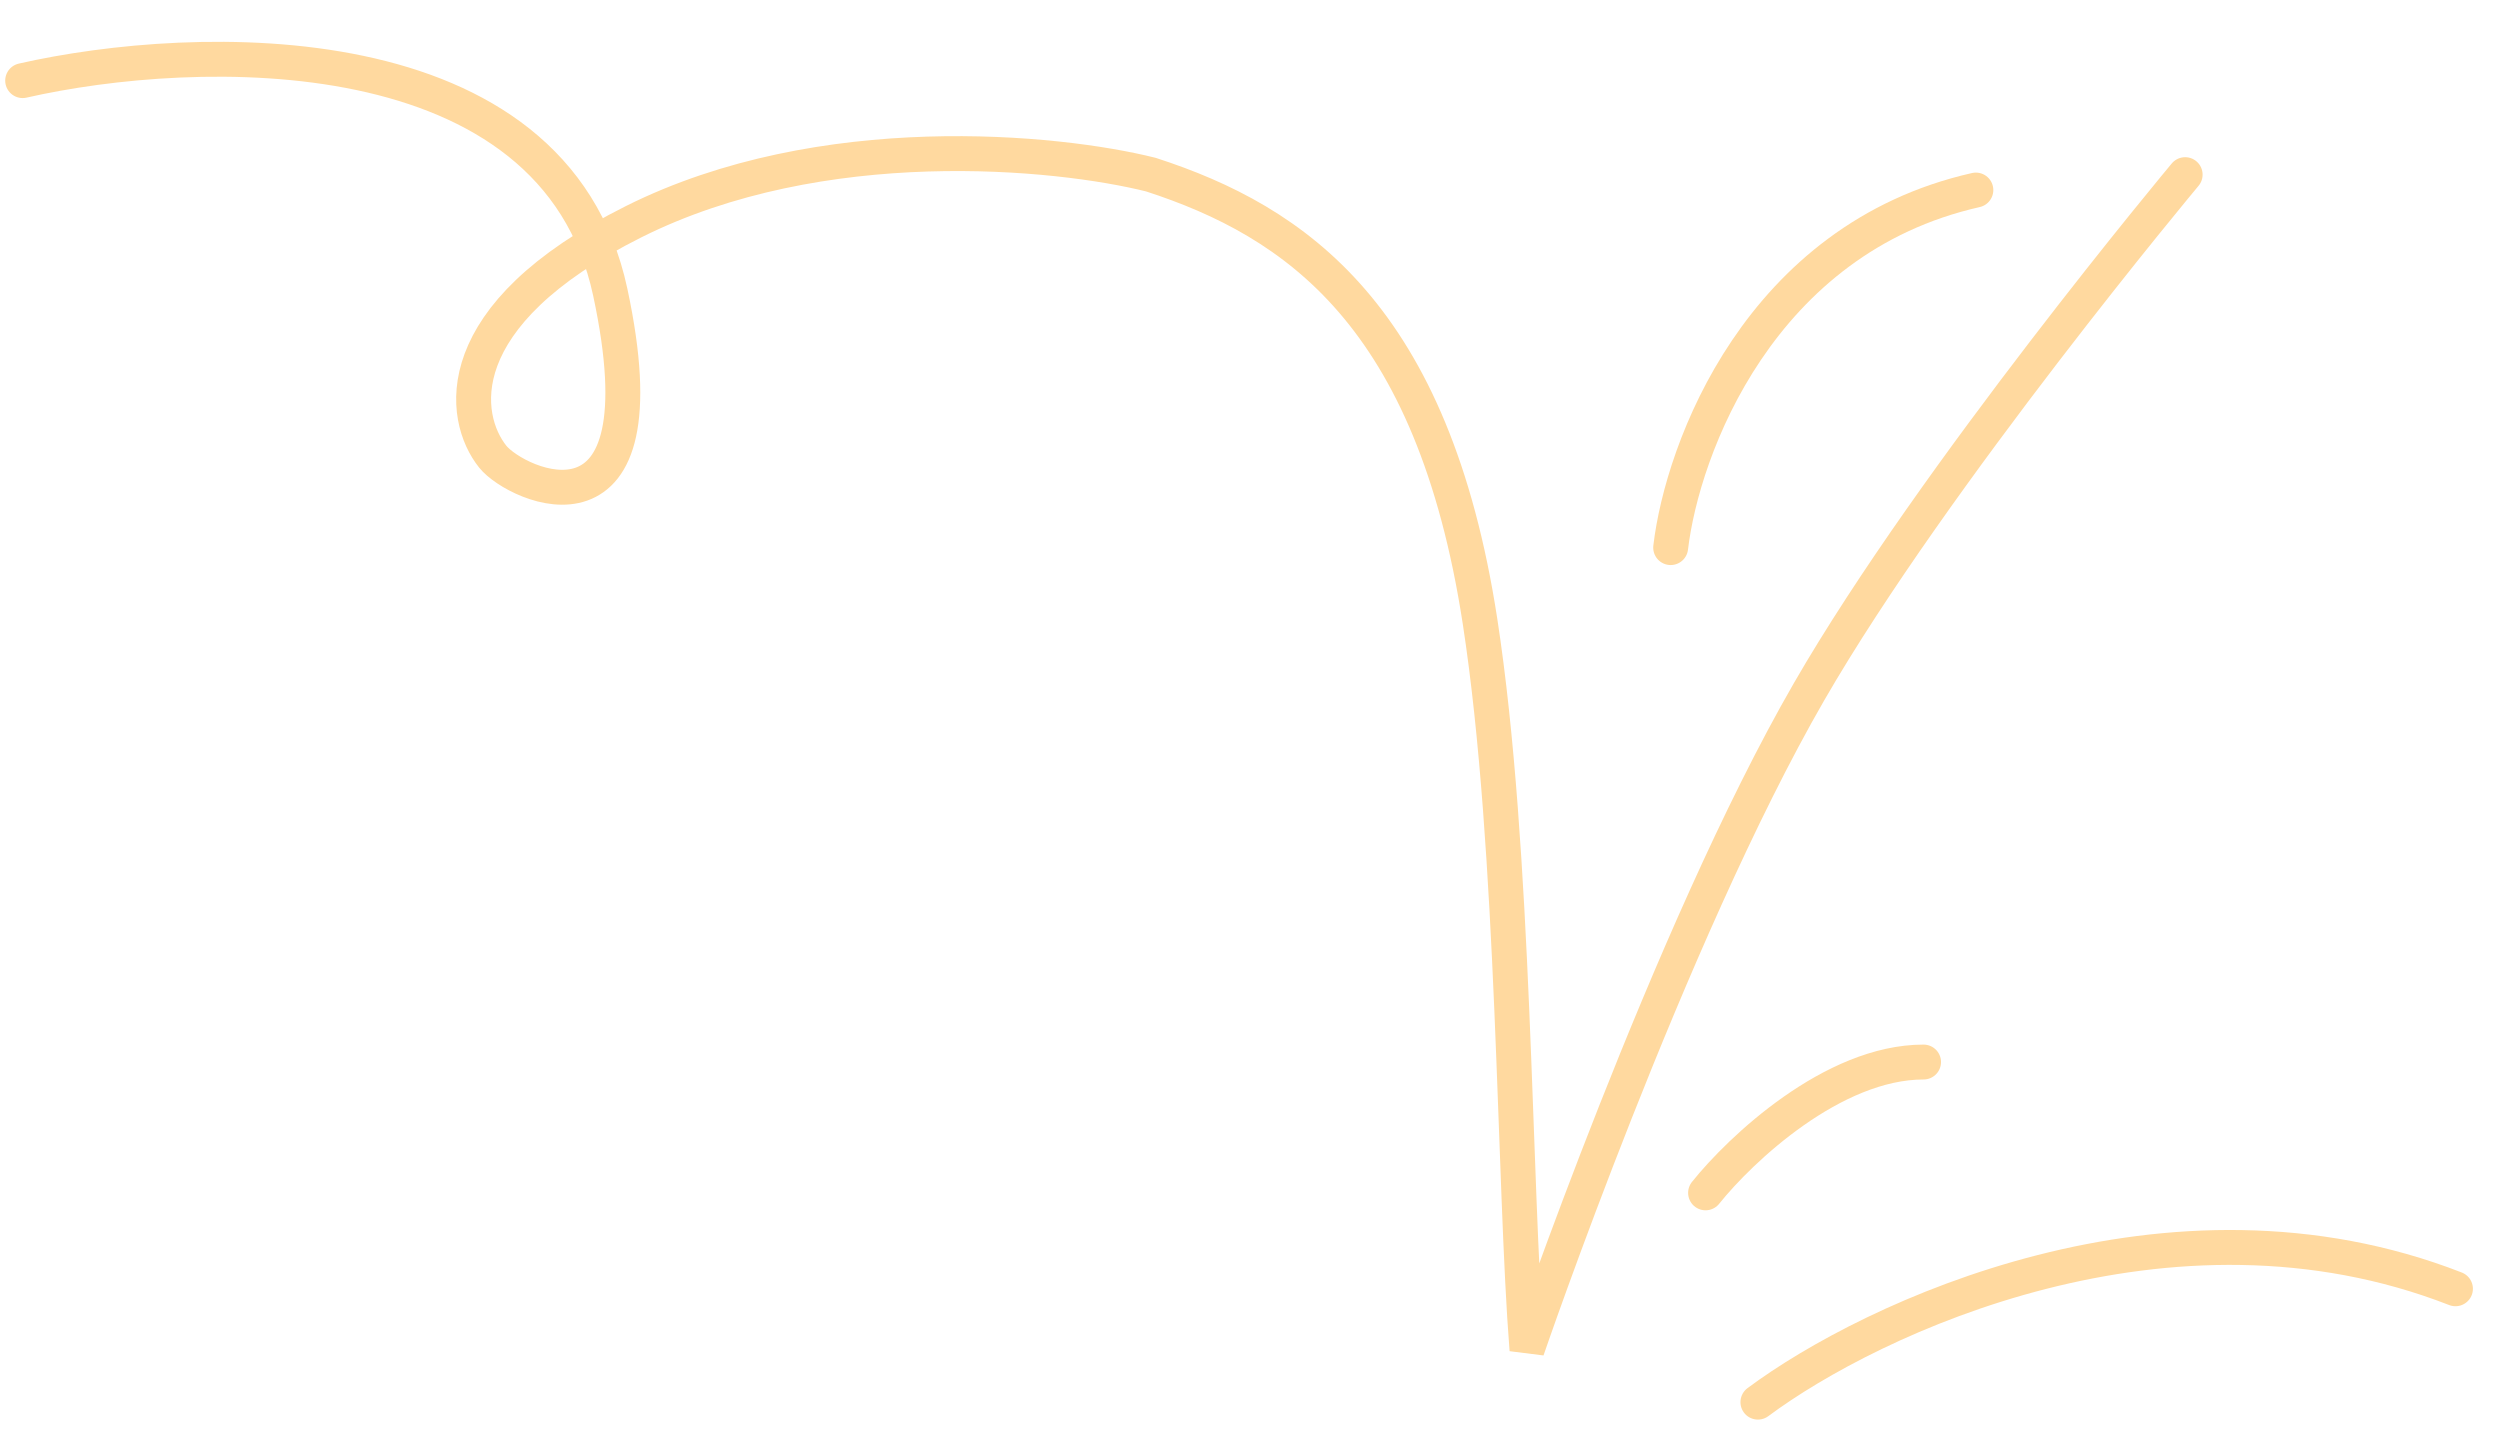 <svg xmlns="http://www.w3.org/2000/svg" width="49" height="28" viewBox="0 0 49 28" fill="none"><path d="M0.444 1.58C3.822 0.812 10.856 0.566 11.961 5.726C13.067 10.885 10.119 9.526 9.658 8.951C9.044 8.183 8.737 6.187 12.422 4.344C16.108 2.501 20.715 2.962 22.558 3.423C25.396 4.344 28.086 6.187 29.008 12.175C29.701 16.681 29.669 23.209 29.929 26.456C29.929 26.456 32.719 18.305 35.458 13.557C37.903 9.318 42.829 3.423 42.829 3.423" stroke="#FFD99F" stroke-width="0.684" stroke-linecap="round"></path><path d="M32.745 10.733C32.973 8.796 34.489 4.682 38.727 3.725" stroke="#FFD99F" stroke-width="0.684" stroke-linecap="round"></path><path d="M33.429 23.38C34.113 22.525 35.924 20.816 37.702 20.816" stroke="#FFD99F" stroke-width="0.684" stroke-linecap="round"></path><path d="M34.455 27.482C36.676 25.829 42.521 23.072 48.127 25.26" stroke="#FFD99F" stroke-width="0.684" stroke-linecap="round"></path></svg>
